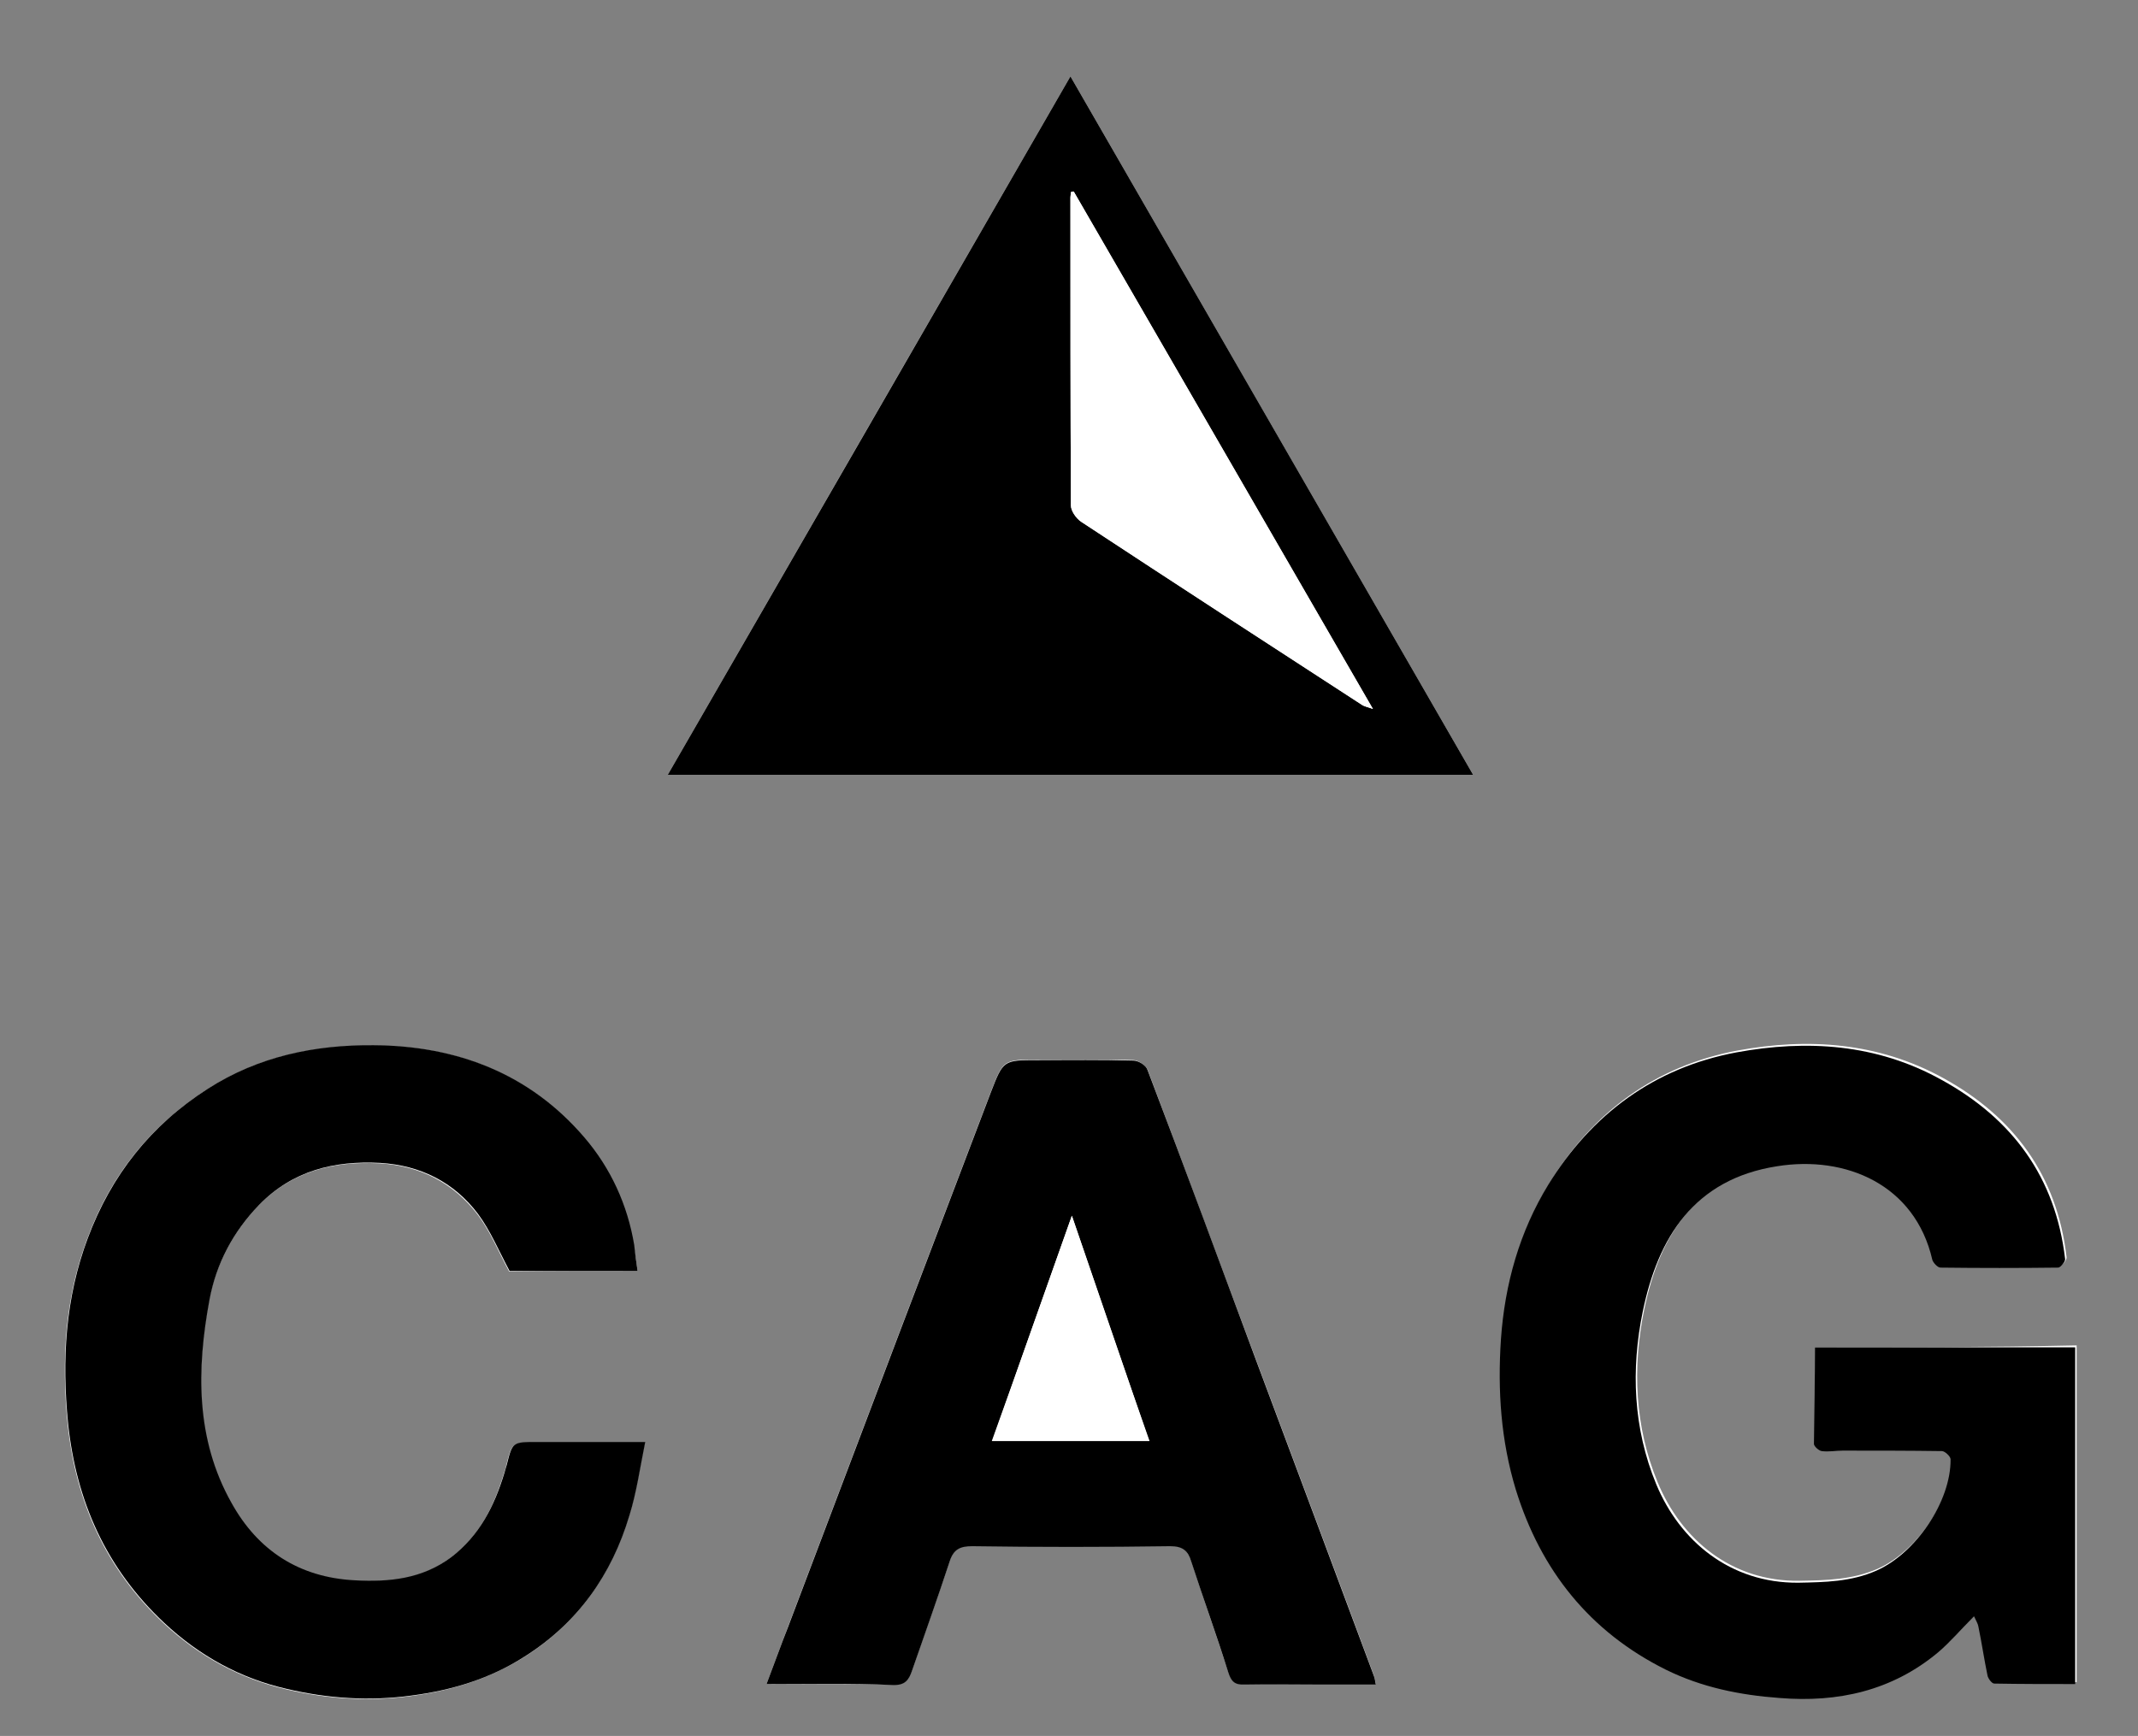 <svg width="117" height="95" viewBox="0 0 117 95" fill="none" xmlns="http://www.w3.org/2000/svg">
<rect x="0" y="0" width="117" height="95" fill="#808080" stroke="none"/>
<path d="M58.579 4.18C51.181 17.008 43.888 29.651 36.543 42.401C51.312 42.401 65.924 42.401 80.615 42.401C73.269 29.651 65.977 17.034 58.579 4.18ZM99.319 73.734C99.319 75.522 99.319 77.204 99.345 78.913C99.345 79.044 99.608 79.281 99.765 79.307C100.132 79.359 100.526 79.281 100.919 79.281C102.729 79.281 104.539 79.281 106.349 79.307C106.507 79.307 106.822 79.596 106.822 79.754C106.848 82.067 104.907 84.906 102.755 85.852C101.365 86.457 99.948 86.483 98.479 86.51C94.728 86.562 92 84.223 90.714 81.121C89.455 78.072 89.324 74.838 89.98 71.658C90.819 67.609 92.787 64.429 97.325 63.719C101.05 63.141 104.88 64.744 105.825 68.845C105.877 69.029 106.113 69.266 106.271 69.266C108.422 69.292 110.573 69.292 112.724 69.266C112.855 69.266 113.118 68.95 113.091 68.792C112.567 64.324 110.206 61.117 106.323 58.987C102.782 57.042 98.952 56.779 95.095 57.489C90.609 58.33 87.199 60.827 84.812 64.718C83.212 67.32 82.425 70.159 82.215 73.209C82.005 76.021 82.189 78.755 83.028 81.41C84.392 85.826 87.068 89.165 91.239 91.267C93.18 92.24 95.305 92.661 97.456 92.818C100.657 93.081 103.621 92.424 106.14 90.321C106.822 89.743 107.425 89.059 108.107 88.35C108.212 88.586 108.317 88.744 108.343 88.902C108.501 89.795 108.658 90.689 108.842 91.583C108.868 91.767 109.078 92.03 109.209 92.03C110.678 92.056 112.173 92.056 113.642 92.056C113.642 85.852 113.642 79.754 113.642 73.629C108.815 73.734 104.12 73.734 99.319 73.734ZM34.89 69.555C34.812 69.055 34.759 68.608 34.68 68.161C34.287 65.953 33.369 63.956 31.952 62.273C28.935 58.724 24.948 57.226 20.41 57.226C17.209 57.2 14.114 57.831 11.333 59.618C8.211 61.616 6.06 64.324 4.775 67.793C3.542 71.079 3.358 74.444 3.699 77.914C4.145 82.198 5.798 85.879 8.972 88.849C10.887 90.636 13.143 91.872 15.661 92.45C17.891 92.976 20.173 93.134 22.482 92.818C24.712 92.529 26.784 91.872 28.673 90.689C31.585 88.849 33.447 86.22 34.418 82.961C34.812 81.699 34.995 80.358 35.284 78.939C33.185 78.939 31.27 78.939 29.355 78.939C28.017 78.939 28.017 78.939 27.702 80.201C27.676 80.358 27.624 80.49 27.571 80.648C27.02 82.461 26.233 84.065 24.659 85.248C23.085 86.457 21.275 86.615 19.386 86.51C16.343 86.352 14.087 84.88 12.645 82.277C10.677 78.755 10.729 74.97 11.438 71.158C11.805 69.213 12.723 67.452 14.14 65.98C15.976 64.087 18.258 63.535 20.777 63.666C22.98 63.798 24.79 64.718 26.128 66.453C26.81 67.347 27.256 68.451 27.86 69.581C30.063 69.555 32.424 69.555 34.89 69.555ZM41.947 92.161C44.334 92.161 46.59 92.135 48.846 92.187C49.528 92.214 49.738 91.925 49.922 91.373C50.604 89.375 51.312 87.43 51.968 85.432C52.178 84.775 52.519 84.591 53.201 84.591C56.821 84.617 60.441 84.643 64.035 84.591C64.717 84.591 64.98 84.827 65.189 85.432C65.845 87.456 66.554 89.454 67.21 91.478C67.367 91.977 67.55 92.187 68.101 92.161C69.544 92.135 70.987 92.161 72.43 92.161C73.348 92.161 74.292 92.161 75.289 92.161C75.237 91.925 75.237 91.793 75.184 91.688C73.059 85.957 70.908 80.227 68.757 74.47C66.763 69.16 64.796 63.824 62.802 58.541C62.697 58.304 62.278 58.015 62.015 58.015C60.284 57.962 58.553 58.015 56.821 57.989C54.906 57.989 54.906 57.989 54.224 59.75C52.545 64.166 50.866 68.582 49.187 72.998C47.167 78.334 45.147 83.671 43.127 89.007C42.734 90.032 42.367 91.057 41.947 92.161Z" fill="white"/>
<path d="M58.579 4.18C65.977 17.008 73.269 29.651 80.615 42.401C65.95 42.401 51.339 42.401 36.543 42.401C43.888 29.678 51.181 17.008 58.579 4.18ZM58.763 10.489C58.71 10.489 58.657 10.515 58.605 10.515C58.605 10.62 58.579 10.699 58.579 10.804C58.579 16.429 58.579 22.028 58.605 27.654C58.605 27.969 58.894 28.363 59.156 28.547C64.271 31.912 69.413 35.251 74.555 38.589C74.686 38.668 74.843 38.694 75.132 38.799C69.623 29.257 64.193 19.873 58.763 10.489Z" fill="black"/>
<path d="M99.319 73.734C104.119 73.734 108.815 73.734 113.563 73.734C113.563 79.833 113.563 85.931 113.563 92.161C112.094 92.161 110.599 92.161 109.13 92.135C108.999 92.135 108.789 91.846 108.763 91.688C108.579 90.794 108.448 89.9 108.264 89.007C108.238 88.849 108.133 88.691 108.028 88.455C107.346 89.138 106.743 89.848 106.061 90.426C103.542 92.529 100.578 93.186 97.377 92.923C95.226 92.766 93.128 92.345 91.16 91.373C86.989 89.296 84.313 85.931 82.949 81.515C82.136 78.834 81.952 76.1 82.136 73.314C82.346 70.264 83.159 67.399 84.733 64.823C87.12 60.959 90.531 58.435 95.016 57.594C98.873 56.884 102.703 57.121 106.244 59.093C110.127 61.222 112.488 64.429 113.012 68.897C113.039 69.029 112.776 69.344 112.645 69.371C110.494 69.397 108.343 69.397 106.192 69.371C106.034 69.371 105.798 69.108 105.746 68.95C104.802 64.823 100.998 63.219 97.246 63.824C92.708 64.534 90.74 67.715 89.901 71.763C89.245 74.943 89.376 78.177 90.636 81.226C91.921 84.328 94.675 86.641 98.401 86.615C99.87 86.588 101.312 86.562 102.677 85.957C104.828 85.011 106.769 82.172 106.743 79.859C106.743 79.701 106.428 79.412 106.271 79.412C104.46 79.386 102.65 79.386 100.84 79.386C100.447 79.386 100.08 79.465 99.686 79.412C99.529 79.386 99.266 79.149 99.266 79.018C99.293 77.204 99.319 75.522 99.319 73.734Z" fill="black"/>
<path d="M34.89 69.555C32.424 69.555 30.09 69.555 27.886 69.555C27.283 68.424 26.837 67.347 26.155 66.427C24.843 64.692 23.007 63.772 20.803 63.64C18.285 63.509 16.002 64.061 14.166 65.954C12.749 67.425 11.831 69.16 11.464 71.132C10.756 74.944 10.703 78.755 12.671 82.251C14.114 84.854 16.37 86.326 19.413 86.483C21.302 86.588 23.112 86.404 24.686 85.222C26.233 84.039 27.047 82.435 27.598 80.621C27.65 80.464 27.676 80.332 27.729 80.174C28.044 78.913 28.044 78.913 29.381 78.913C31.296 78.913 33.185 78.913 35.31 78.913C35.022 80.332 34.838 81.673 34.444 82.935C33.474 86.194 31.611 88.823 28.699 90.663C26.811 91.872 24.738 92.503 22.508 92.792C20.2 93.108 17.918 92.95 15.688 92.424C13.143 91.846 10.913 90.61 8.998 88.823C5.824 85.853 4.171 82.172 3.725 77.888C3.384 74.444 3.568 71.053 4.801 67.767C6.086 64.324 8.237 61.59 11.359 59.592C14.14 57.805 17.235 57.174 20.436 57.2C24.974 57.226 28.962 58.725 31.979 62.247C33.421 63.929 34.339 65.927 34.707 68.135C34.759 68.608 34.812 69.055 34.89 69.555Z" fill="black"/>
<path d="M41.947 92.161C42.367 91.057 42.734 90.032 43.127 89.033C45.147 83.697 47.167 78.361 49.187 73.025C50.866 68.608 52.545 64.192 54.224 59.776C54.906 58.015 54.906 58.015 56.821 58.015C58.552 58.015 60.284 57.989 62.015 58.041C62.304 58.041 62.724 58.304 62.802 58.567C64.822 63.877 66.79 69.187 68.757 74.497C70.908 80.227 73.033 85.958 75.184 91.714C75.237 91.82 75.237 91.951 75.289 92.188C74.292 92.188 73.374 92.188 72.43 92.188C70.987 92.188 69.544 92.161 68.101 92.188C67.55 92.214 67.367 92.004 67.209 91.504C66.58 89.48 65.845 87.482 65.189 85.458C65.006 84.854 64.717 84.617 64.035 84.617C60.415 84.669 56.795 84.669 53.201 84.617C52.519 84.617 52.178 84.801 51.968 85.458C51.312 87.456 50.604 89.427 49.922 91.399C49.738 91.951 49.528 92.24 48.846 92.214C46.59 92.109 44.334 92.161 41.947 92.161ZM58.657 66.532C57.162 70.738 55.745 74.76 54.303 78.86C57.215 78.86 59.995 78.86 62.907 78.86C61.464 74.786 60.1 70.738 58.657 66.532Z" fill="black"/>
<path d="M58.762 10.489C64.192 19.873 69.623 29.284 75.132 38.799C74.869 38.694 74.686 38.668 74.555 38.589C69.413 35.251 64.271 31.912 59.156 28.547C58.893 28.363 58.605 27.969 58.605 27.654C58.579 22.028 58.579 16.429 58.579 10.804C58.579 10.699 58.605 10.62 58.605 10.515C58.657 10.489 58.71 10.489 58.762 10.489Z" fill="white"/>
<path d="M58.657 66.532C60.1 70.738 61.49 74.76 62.881 78.86C59.995 78.86 57.188 78.86 54.276 78.86C55.745 74.786 57.162 70.738 58.657 66.532Z" fill="white"/>
</svg>
